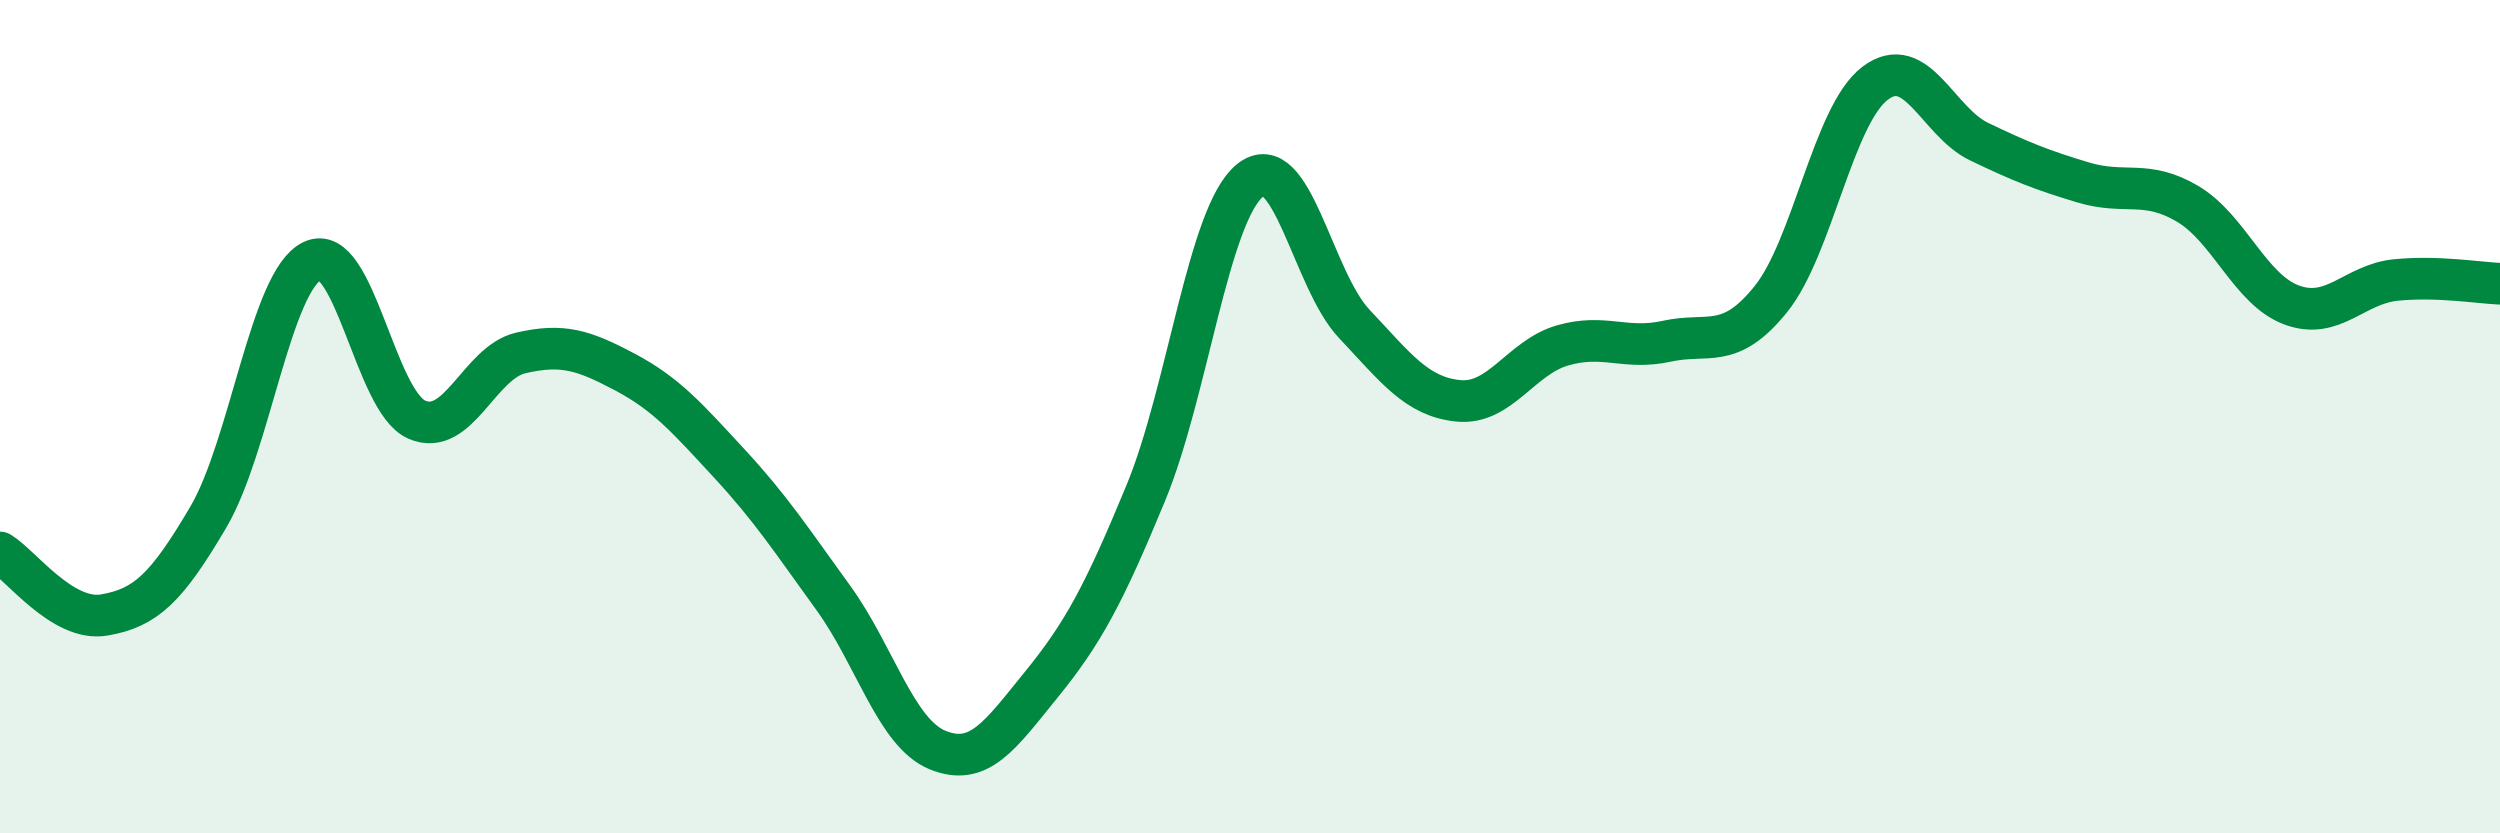 
    <svg width="60" height="20" viewBox="0 0 60 20" xmlns="http://www.w3.org/2000/svg">
      <path
        d="M 0,13.26 C 0.5,13.56 1.5,14.93 2.5,14.76 C 3.5,14.59 4,14.11 5,12.41 C 6,10.71 6.5,6.73 7.5,6.26 C 8.5,5.79 9,9.63 10,10.07 C 11,10.51 11.5,8.7 12.5,8.47 C 13.5,8.24 14,8.4 15,8.93 C 16,9.46 16.5,10.04 17.5,11.12 C 18.5,12.2 19,12.97 20,14.35 C 21,15.73 21.5,17.59 22.5,18 C 23.5,18.41 24,17.65 25,16.42 C 26,15.19 26.5,14.25 27.5,11.83 C 28.5,9.41 29,5.14 30,4.33 C 31,3.52 31.5,6.71 32.5,7.77 C 33.5,8.83 34,9.52 35,9.62 C 36,9.72 36.5,8.58 37.5,8.29 C 38.5,8 39,8.41 40,8.19 C 41,7.97 41.5,8.42 42.5,7.18 C 43.5,5.94 44,2.76 45,2 C 46,1.24 46.5,2.92 47.5,3.4 C 48.5,3.88 49,4.08 50,4.38 C 51,4.68 51.5,4.3 52.5,4.89 C 53.5,5.48 54,6.95 55,7.32 C 56,7.69 56.5,6.82 57.5,6.72 C 58.5,6.62 59.5,6.79 60,6.81L60 20L0 20Z"
        fill="#008740"
        opacity="0.1"
        stroke-linecap="round"
        stroke-linejoin="round"
      />
      <path
        d="M 0,13.26 C 0.5,13.56 1.5,14.93 2.5,14.76 C 3.5,14.59 4,14.11 5,12.41 C 6,10.71 6.5,6.73 7.5,6.26 C 8.5,5.79 9,9.63 10,10.07 C 11,10.51 11.5,8.7 12.5,8.47 C 13.5,8.24 14,8.4 15,8.93 C 16,9.46 16.5,10.04 17.5,11.12 C 18.5,12.2 19,12.97 20,14.35 C 21,15.73 21.5,17.59 22.5,18 C 23.5,18.41 24,17.65 25,16.42 C 26,15.19 26.5,14.25 27.5,11.83 C 28.5,9.41 29,5.14 30,4.33 C 31,3.52 31.5,6.71 32.5,7.77 C 33.5,8.83 34,9.52 35,9.62 C 36,9.72 36.5,8.58 37.5,8.29 C 38.5,8 39,8.41 40,8.19 C 41,7.97 41.5,8.42 42.5,7.18 C 43.5,5.94 44,2.76 45,2 C 46,1.24 46.5,2.92 47.5,3.4 C 48.5,3.88 49,4.08 50,4.38 C 51,4.68 51.5,4.3 52.5,4.89 C 53.5,5.48 54,6.95 55,7.32 C 56,7.69 56.5,6.82 57.5,6.72 C 58.5,6.62 59.5,6.79 60,6.81"
        stroke="#008740"
        stroke-width="1"
        fill="none"
        stroke-linecap="round"
        stroke-linejoin="round"
      />
    </svg>
  